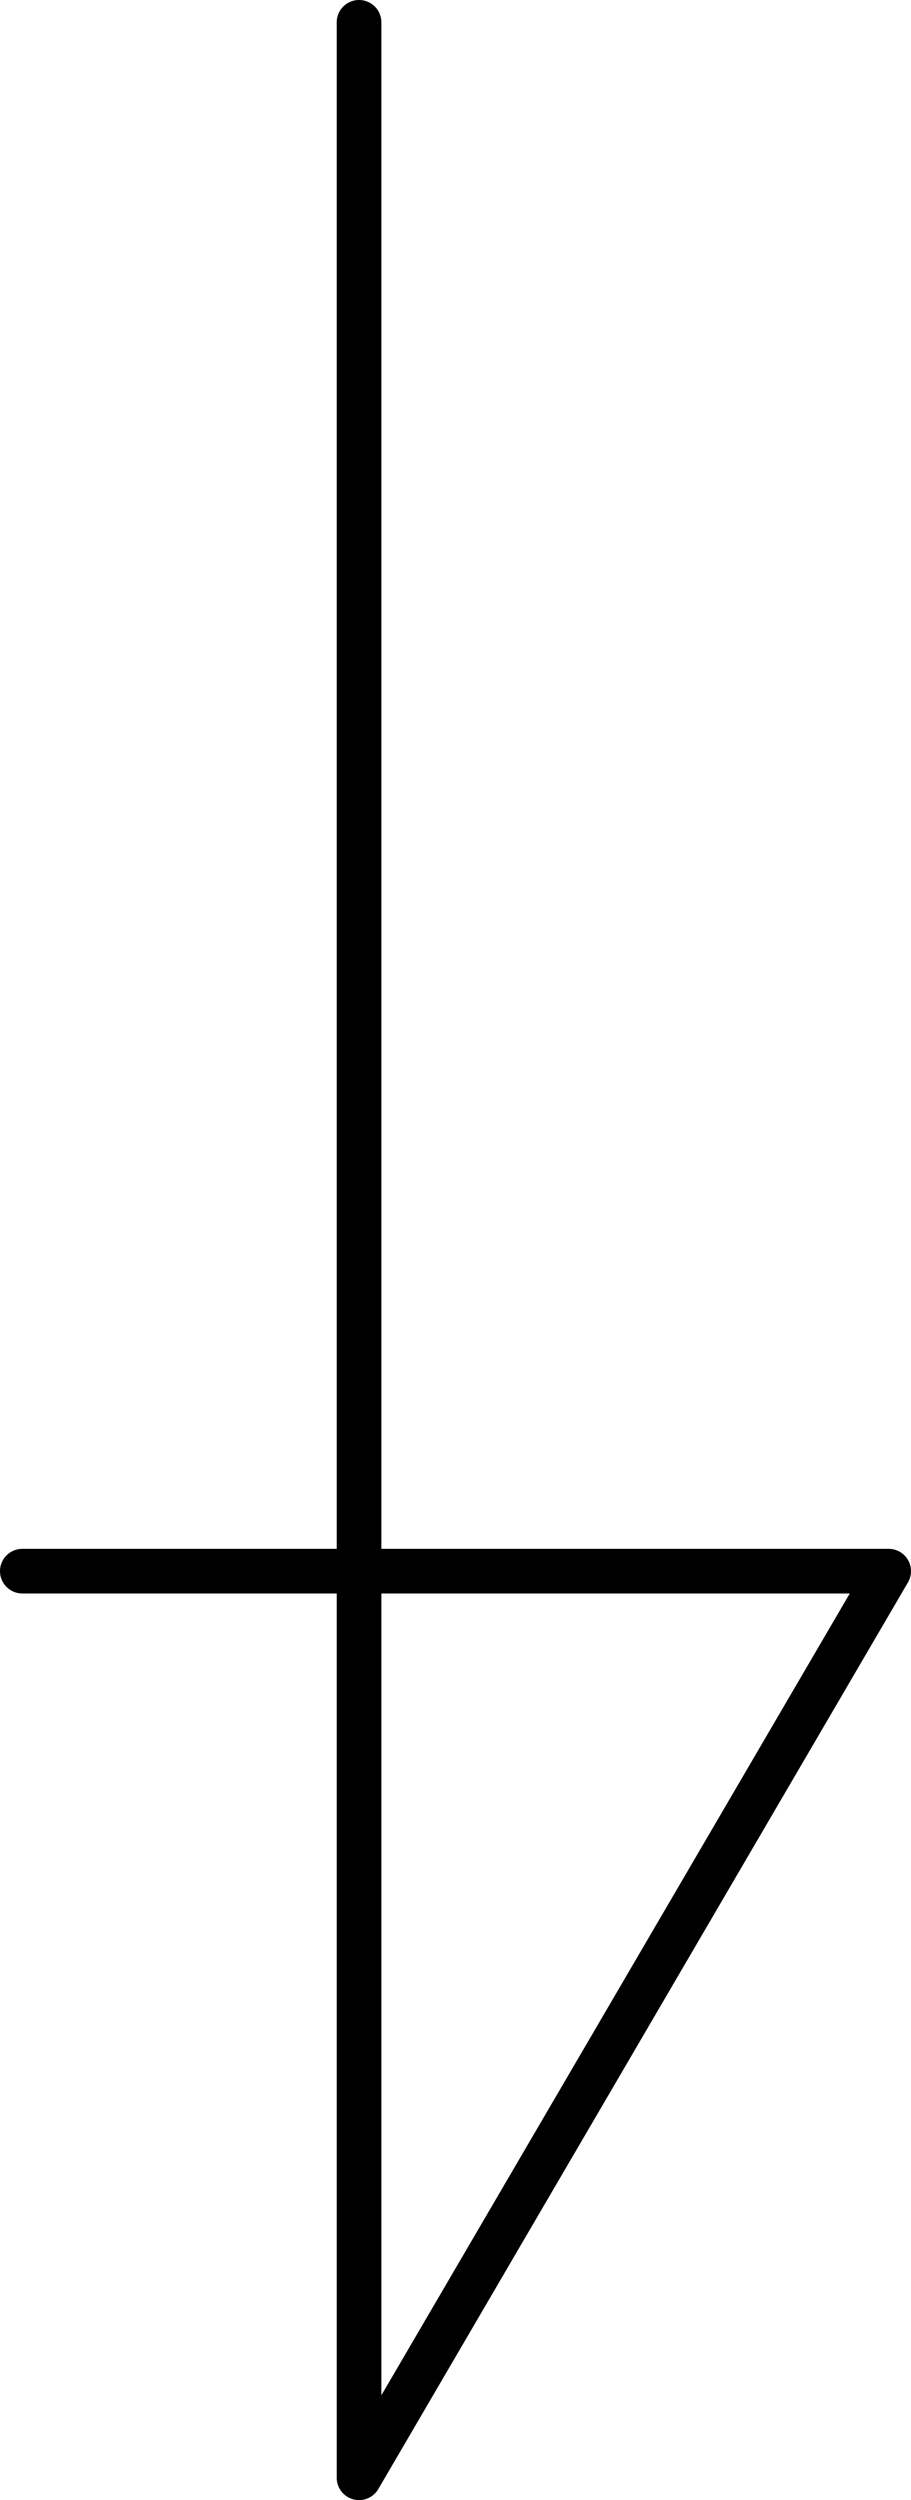 <svg xmlns="http://www.w3.org/2000/svg" width="10.2" height="27.99" viewBox="0 0 10.2 27.99"><defs><style>.cls-1{fill:none;stroke:#000;stroke-linecap:round;stroke-linejoin:round;stroke-width:0.5px;}</style></defs><g id="レイヤー_2" data-name="レイヤー 2"><g id="デザインメイン要素"><polyline class="cls-1" points="4.02 0.25 4.02 27.74 9.95 17.59 0.25 17.59"/></g></g></svg>